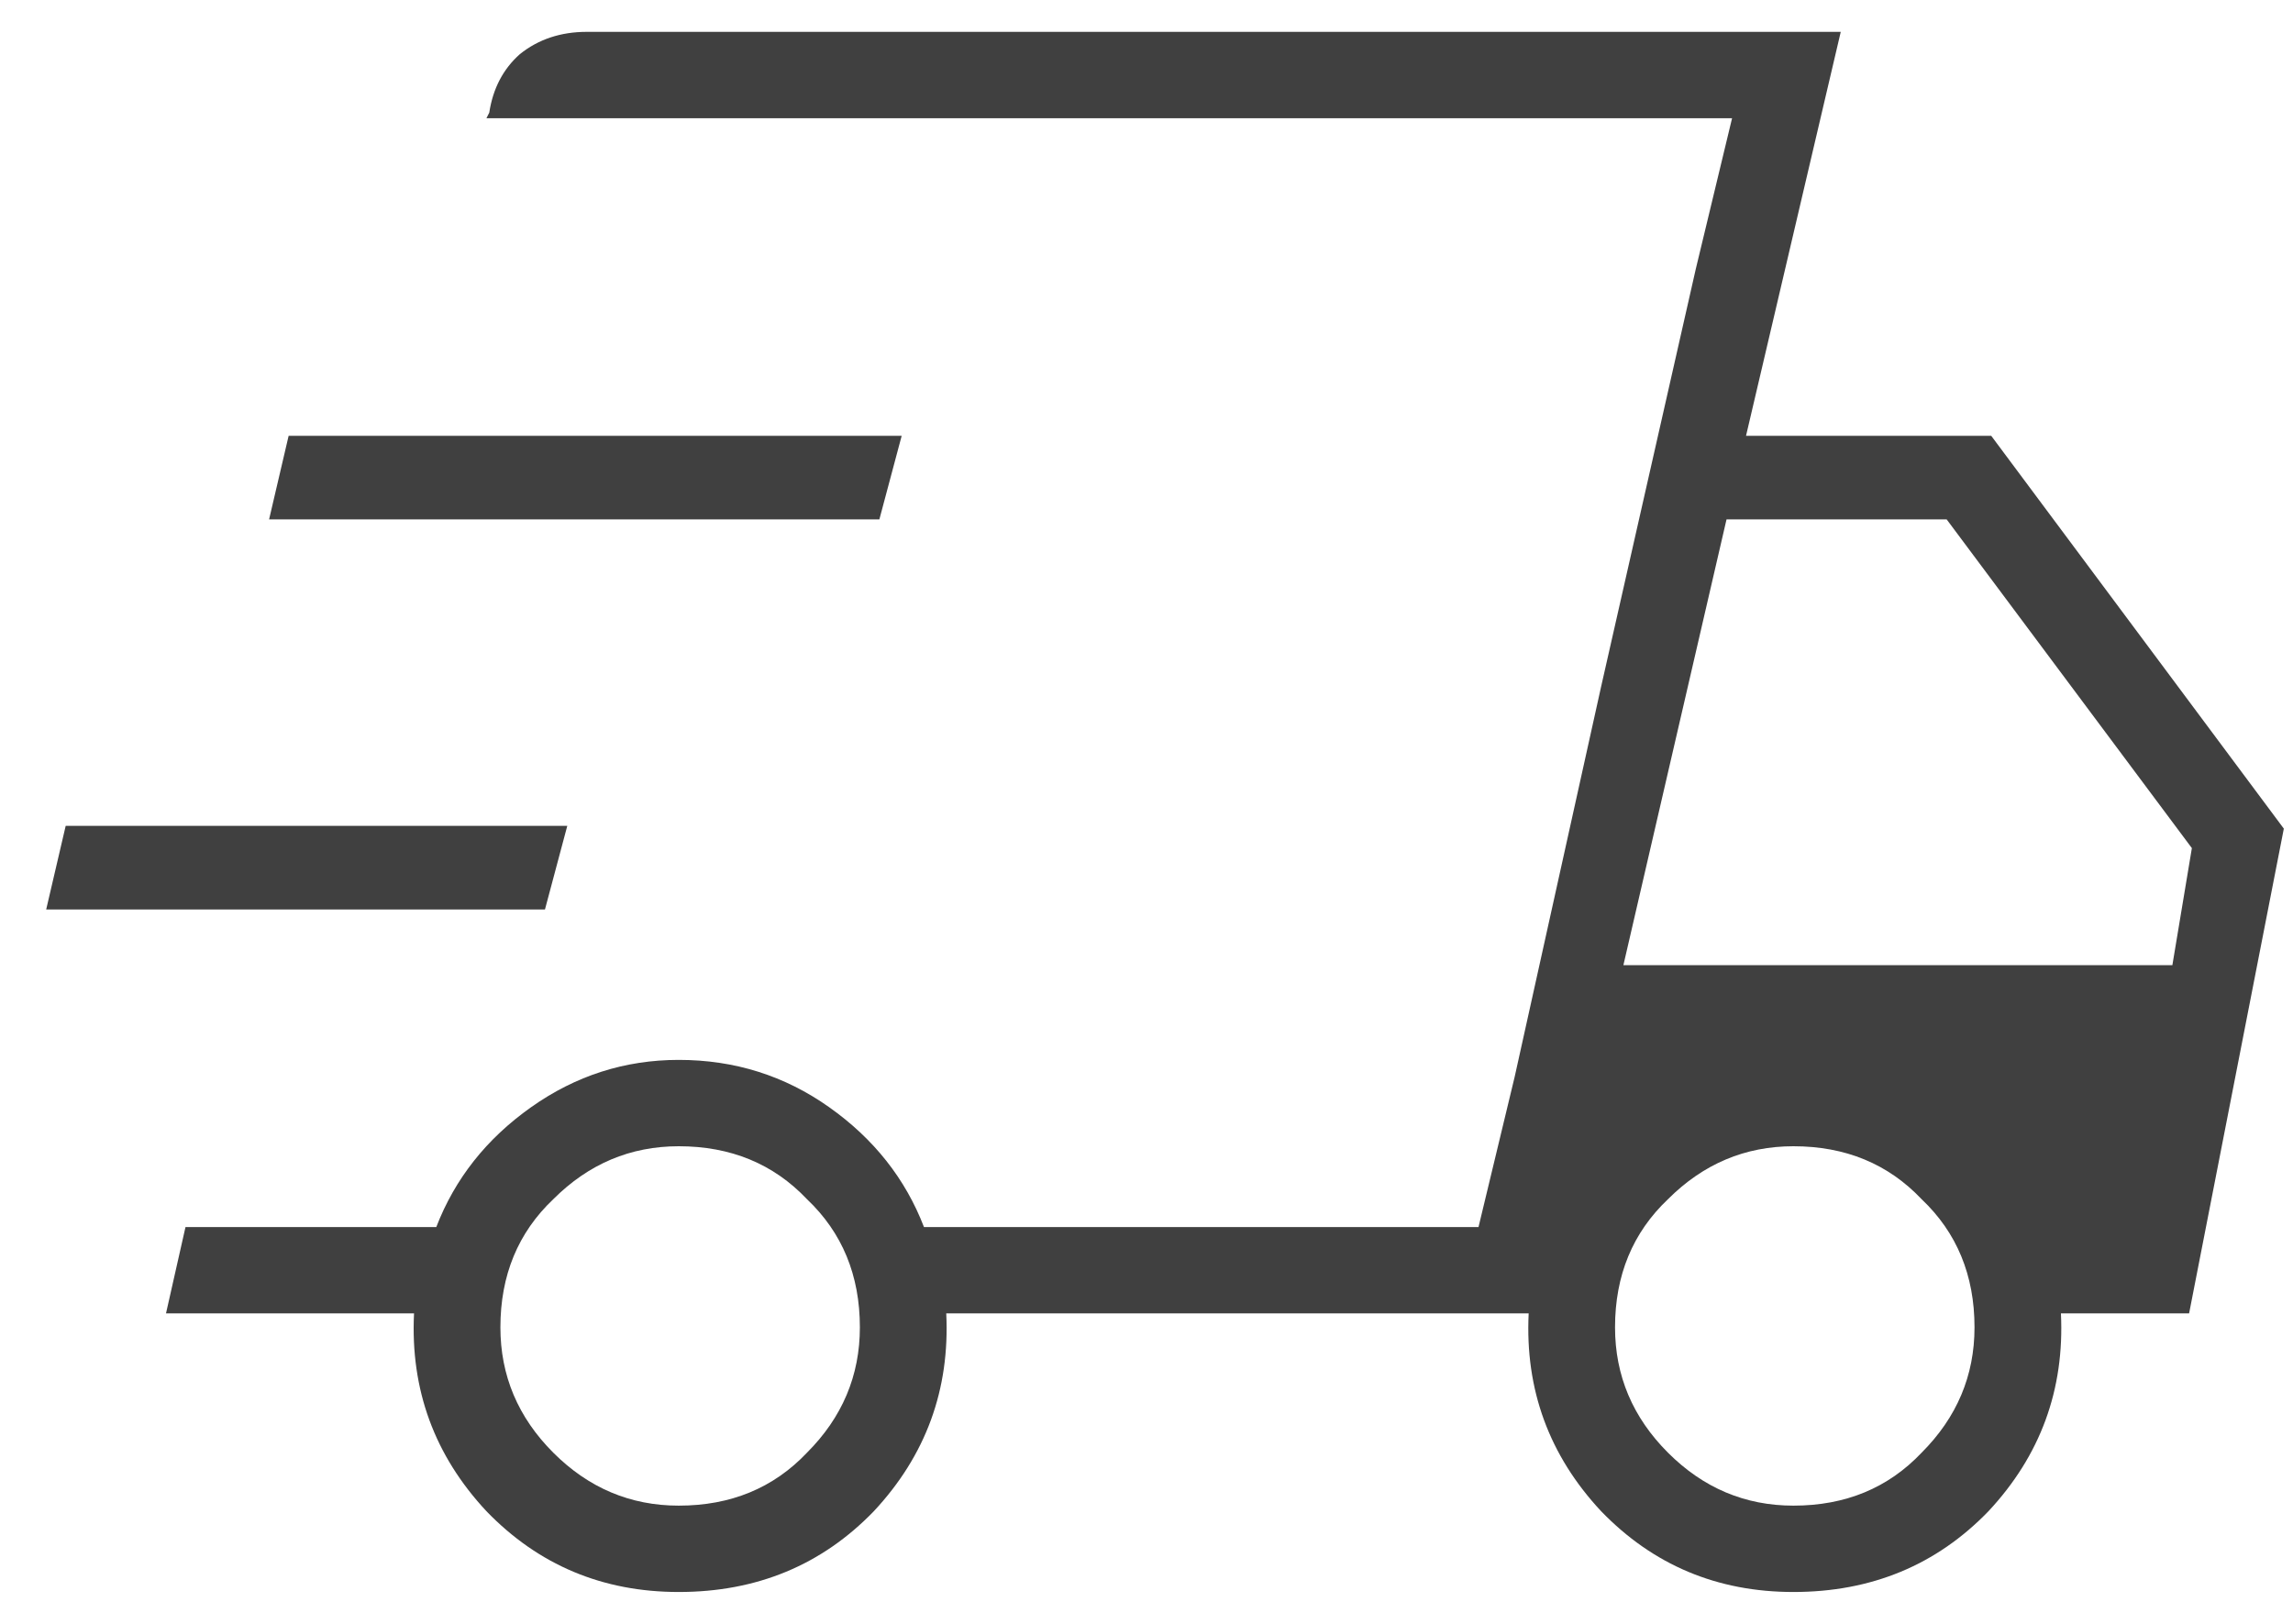 <svg width="48" height="34" viewBox="0 0 48 34" fill="none" xmlns="http://www.w3.org/2000/svg">
<path d="M14.208 33.333C12.614 33.333 11.272 32.769 10.183 31.642C9.094 30.475 8.589 29.094 8.667 27.5H3.475L3.883 25.692H9.133C9.522 24.681 10.183 23.844 11.117 23.183C12.05 22.522 13.081 22.192 14.208 22.192C15.375 22.192 16.425 22.522 17.358 23.183C18.292 23.844 18.953 24.681 19.342 25.692H30.95L36.258 2.475H10.183L10.242 2.358C10.319 1.853 10.533 1.444 10.883 1.133C11.272 0.822 11.739 0.667 12.283 0.667H38.533L36.55 9.125H41.683L47.808 17.35L45.825 27.5H43.142C43.219 29.094 42.714 30.475 41.625 31.642C40.536 32.769 39.175 33.333 37.542 33.333C35.947 33.333 34.606 32.769 33.517 31.642C32.428 30.475 31.922 29.094 32 27.5H19.808C19.886 29.094 19.381 30.475 18.292 31.642C17.203 32.769 15.842 33.333 14.208 33.333ZM33.983 20.208H45.475L45.883 17.758L40.75 10.875H36.142L33.983 20.208ZM35.5 5.625L36.258 2.475L30.95 25.692L31.708 22.542L33.517 14.375L35.5 5.625ZM0.967 19.042L1.375 17.292H11.875L11.408 19.042H0.967ZM5.633 10.875L6.042 9.125H18.875L18.408 10.875H5.633ZM14.208 31.525C15.297 31.525 16.192 31.156 16.892 30.417C17.631 29.678 18 28.803 18 27.792C18 26.703 17.631 25.808 16.892 25.108C16.192 24.369 15.297 24 14.208 24C13.197 24 12.322 24.369 11.583 25.108C10.844 25.808 10.475 26.703 10.475 27.792C10.475 28.803 10.844 29.678 11.583 30.417C12.322 31.156 13.197 31.525 14.208 31.525ZM37.542 31.525C38.631 31.525 39.525 31.156 40.225 30.417C40.964 29.678 41.333 28.803 41.333 27.792C41.333 26.703 40.964 25.808 40.225 25.108C39.525 24.369 38.631 24 37.542 24C36.531 24 35.656 24.369 34.917 25.108C34.178 25.808 33.808 26.703 33.808 27.792C33.808 28.803 34.178 29.678 34.917 30.417C35.656 31.156 36.531 31.525 37.542 31.525Z" fill="#404040"/>
</svg>
